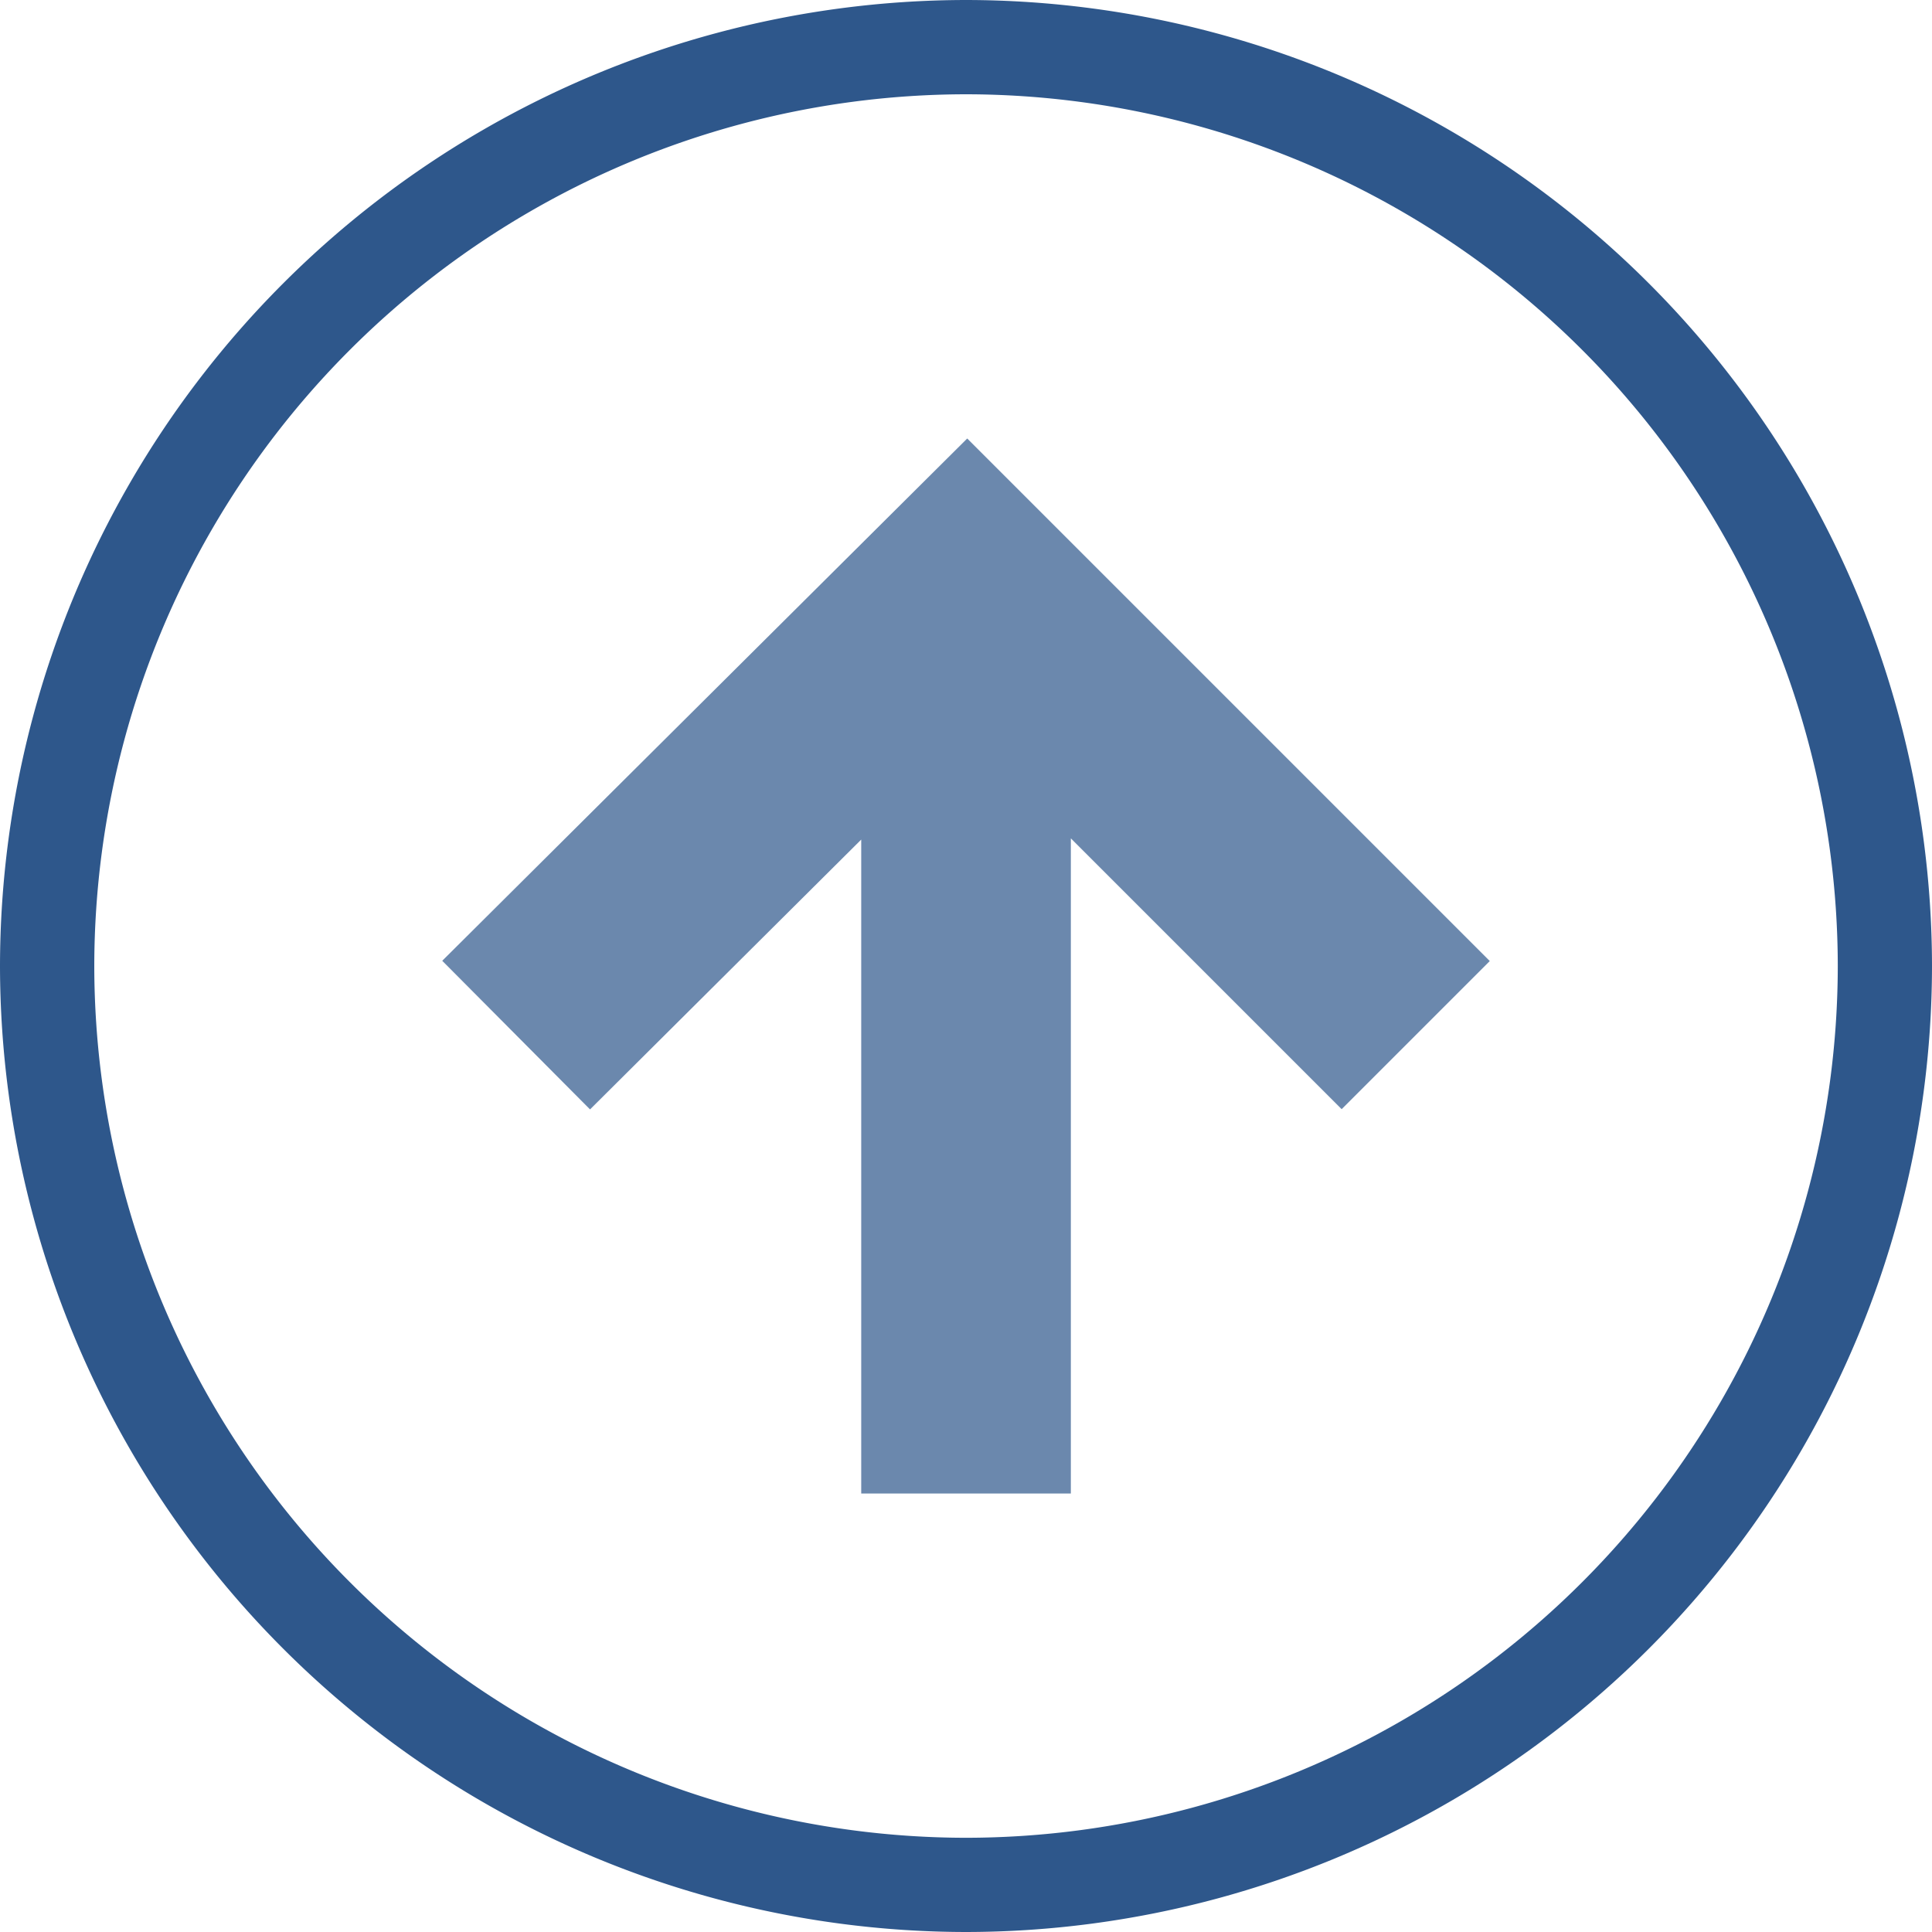 <svg xmlns="http://www.w3.org/2000/svg" width="30" height="30"><path d="M15 30A15.017 15.017 0 0 1 0 15 15.018 15.018 0 0 1 15 0a15.017 15.017 0 0 1 15 15 15.016 15.016 0 0 1-15 15zm0-28.536A13.551 13.551 0 0 0 1.464 15 13.552 13.552 0 0 0 15 28.537 13.552 13.552 0 0 0 28.537 15 13.552 13.552 0 0 0 15 1.464z" fill="#2e578b"/><path d="M16.628 13.018l4.205 4.205 2.3-2.3-8.114-8.114-8.152 8.11 2.295 2.308 4.211-4.19v10.154h3.255z" fill="#6b88ad"/></svg>